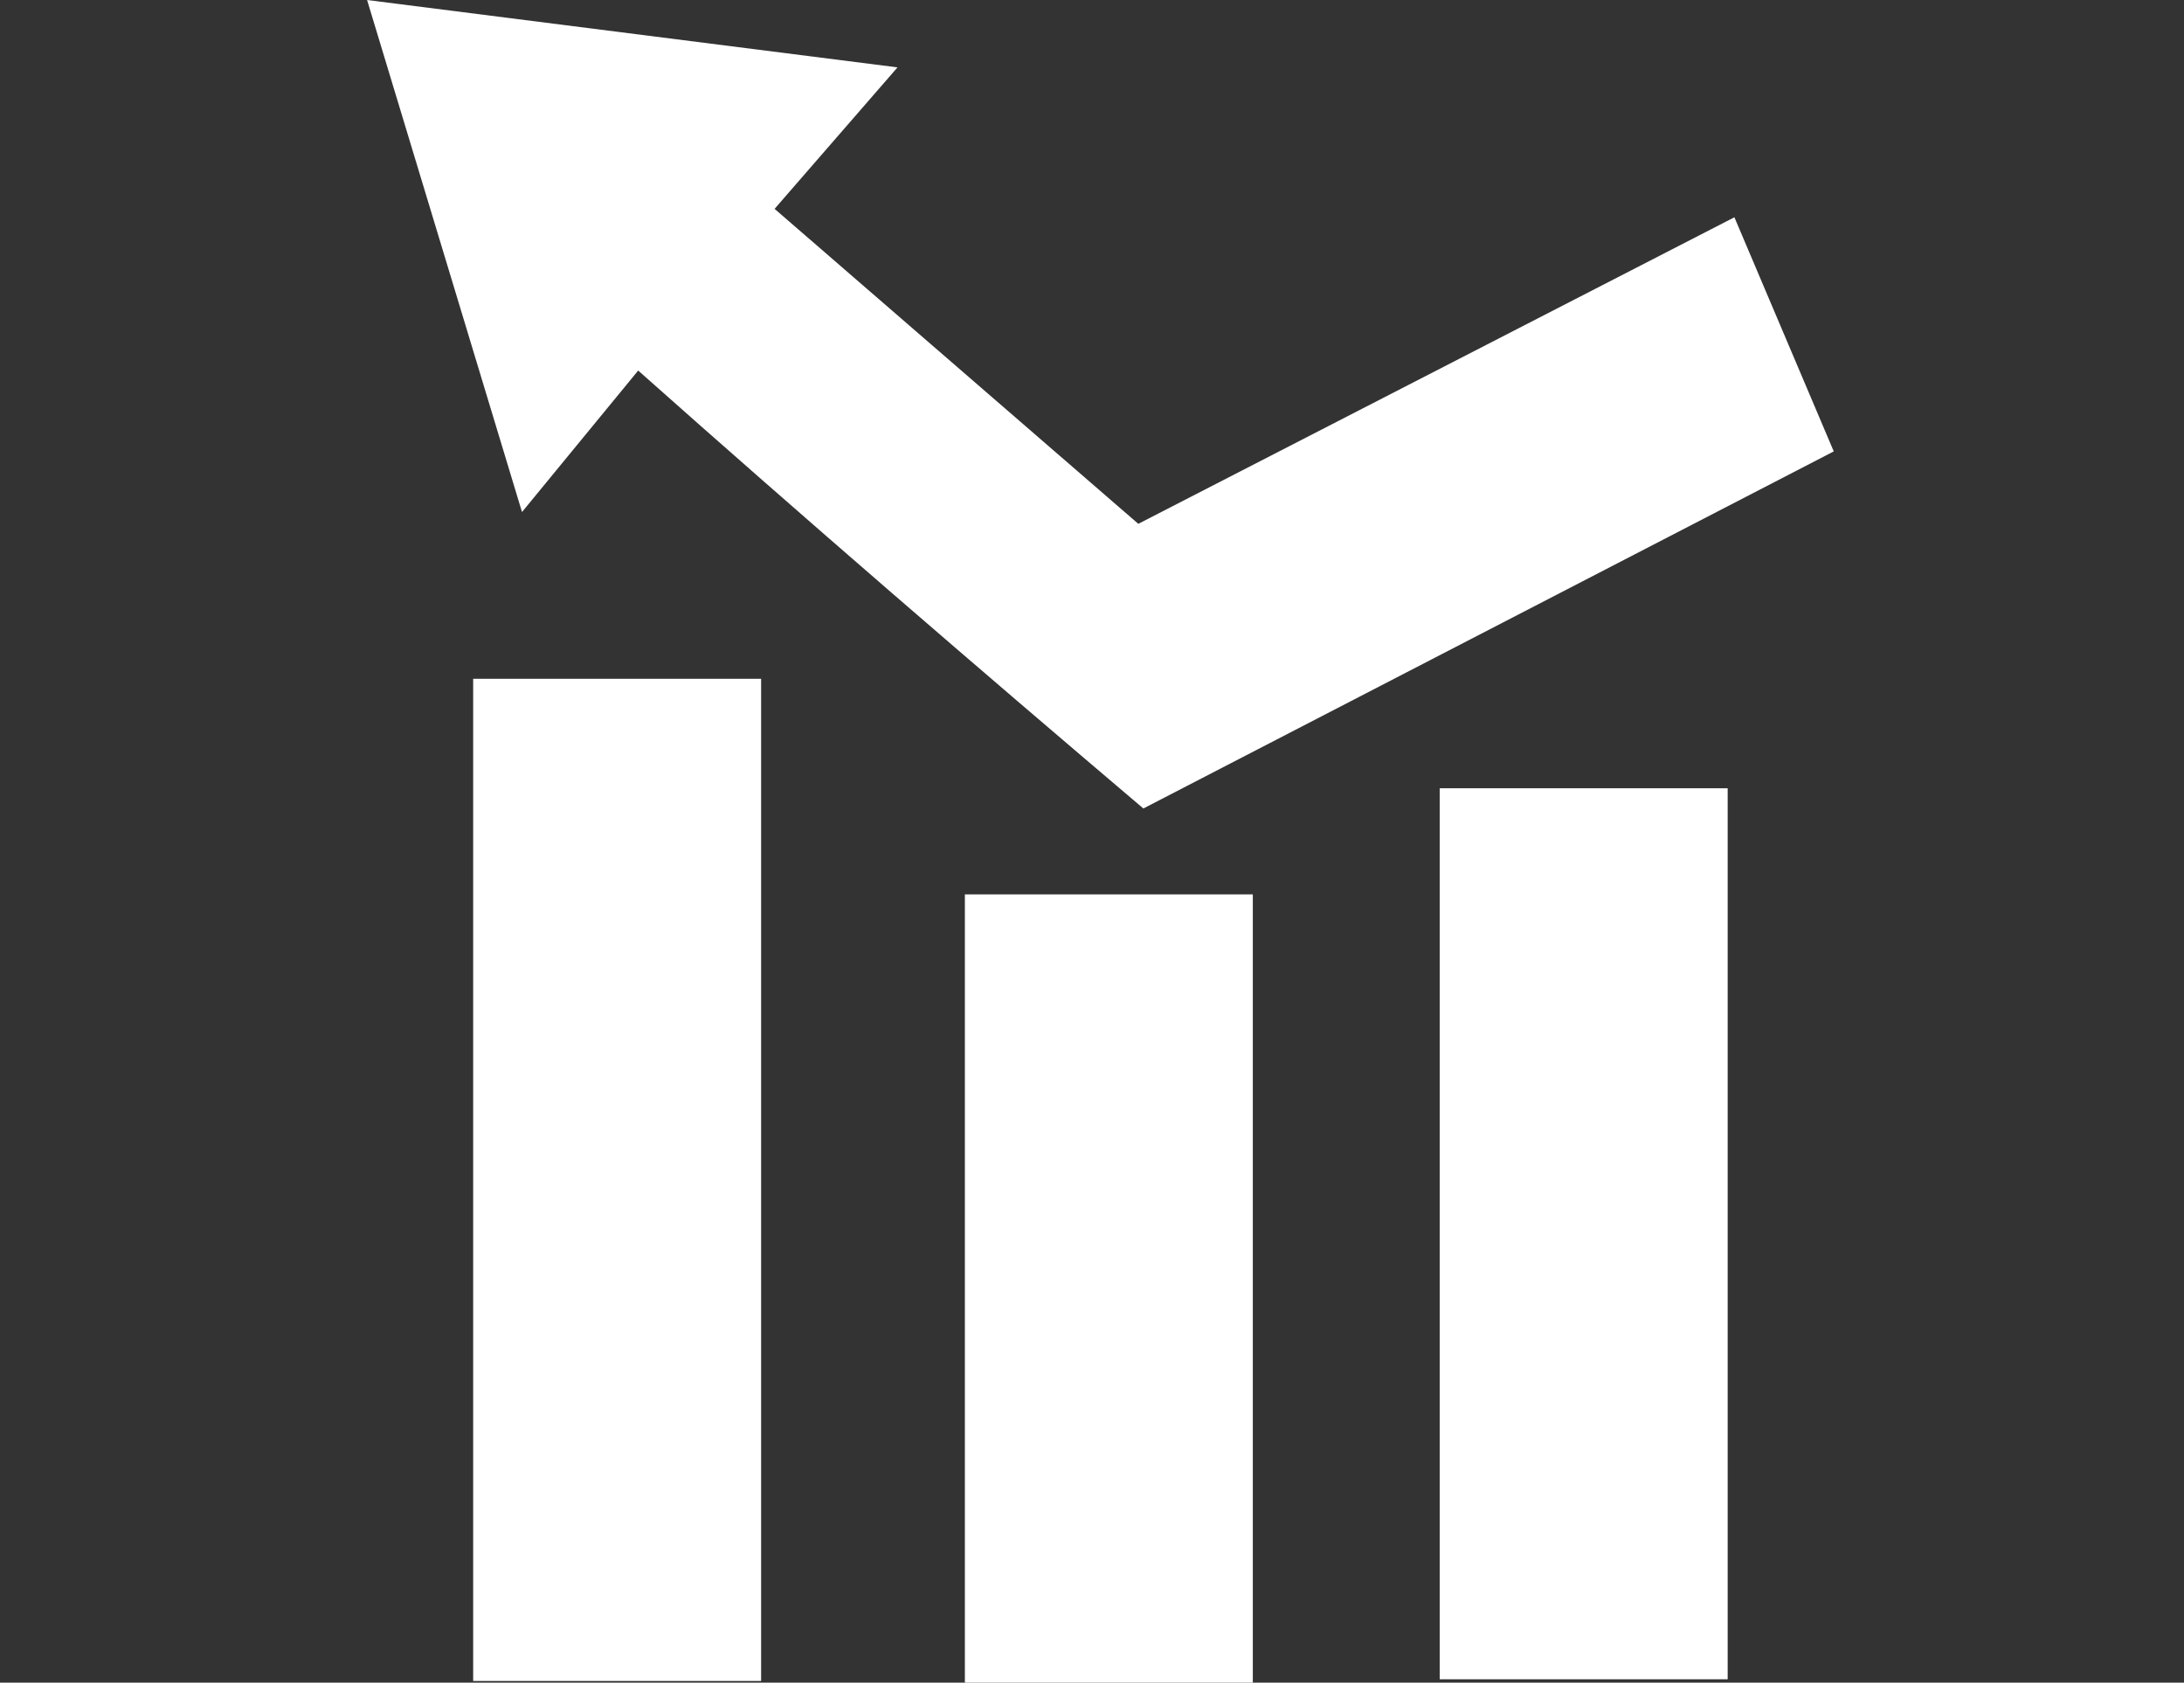 <?xml version="1.0" encoding="utf-8"?>
<!-- Generator: Adobe Illustrator 25.4.1, SVG Export Plug-In . SVG Version: 6.00 Build 0)  -->
<svg version="1.1" id="Camada_1" xmlns="http://www.w3.org/2000/svg" xmlns:xlink="http://www.w3.org/1999/xlink" x="0px" y="0px"
	 viewBox="0 0 129.7 99.9" style="enable-background:new 0 0 129.7 99.9;" xml:space="preserve">
<rect x="0" y="0" width="129.7" height="99.9" fill="#333333" stroke="none"/>
<style type="text/css">
	.st0{fill-rule:evenodd;clip-rule:evenodd;fill:#FFFFFF;}
</style>
<g>
	<rect x="85.5" y="46.8" class="st0" width="17.1" height="52.9"/>
	<rect x="28.1" y="40.3" class="st0" width="17.1" height="59.5"/>
	<rect x="57.3" y="53.1" class="st0" width="17.1" height="46.8"/>
	<path class="st0" d="M37.9,22c9.9,8.8,20.1,17.6,30,26l41-21.2l-5.9-13.9L67.6,31.1L46,12.4L53.3,4L21.8,0L31,30.4L37.9,22z"/>
</g>
</svg>
